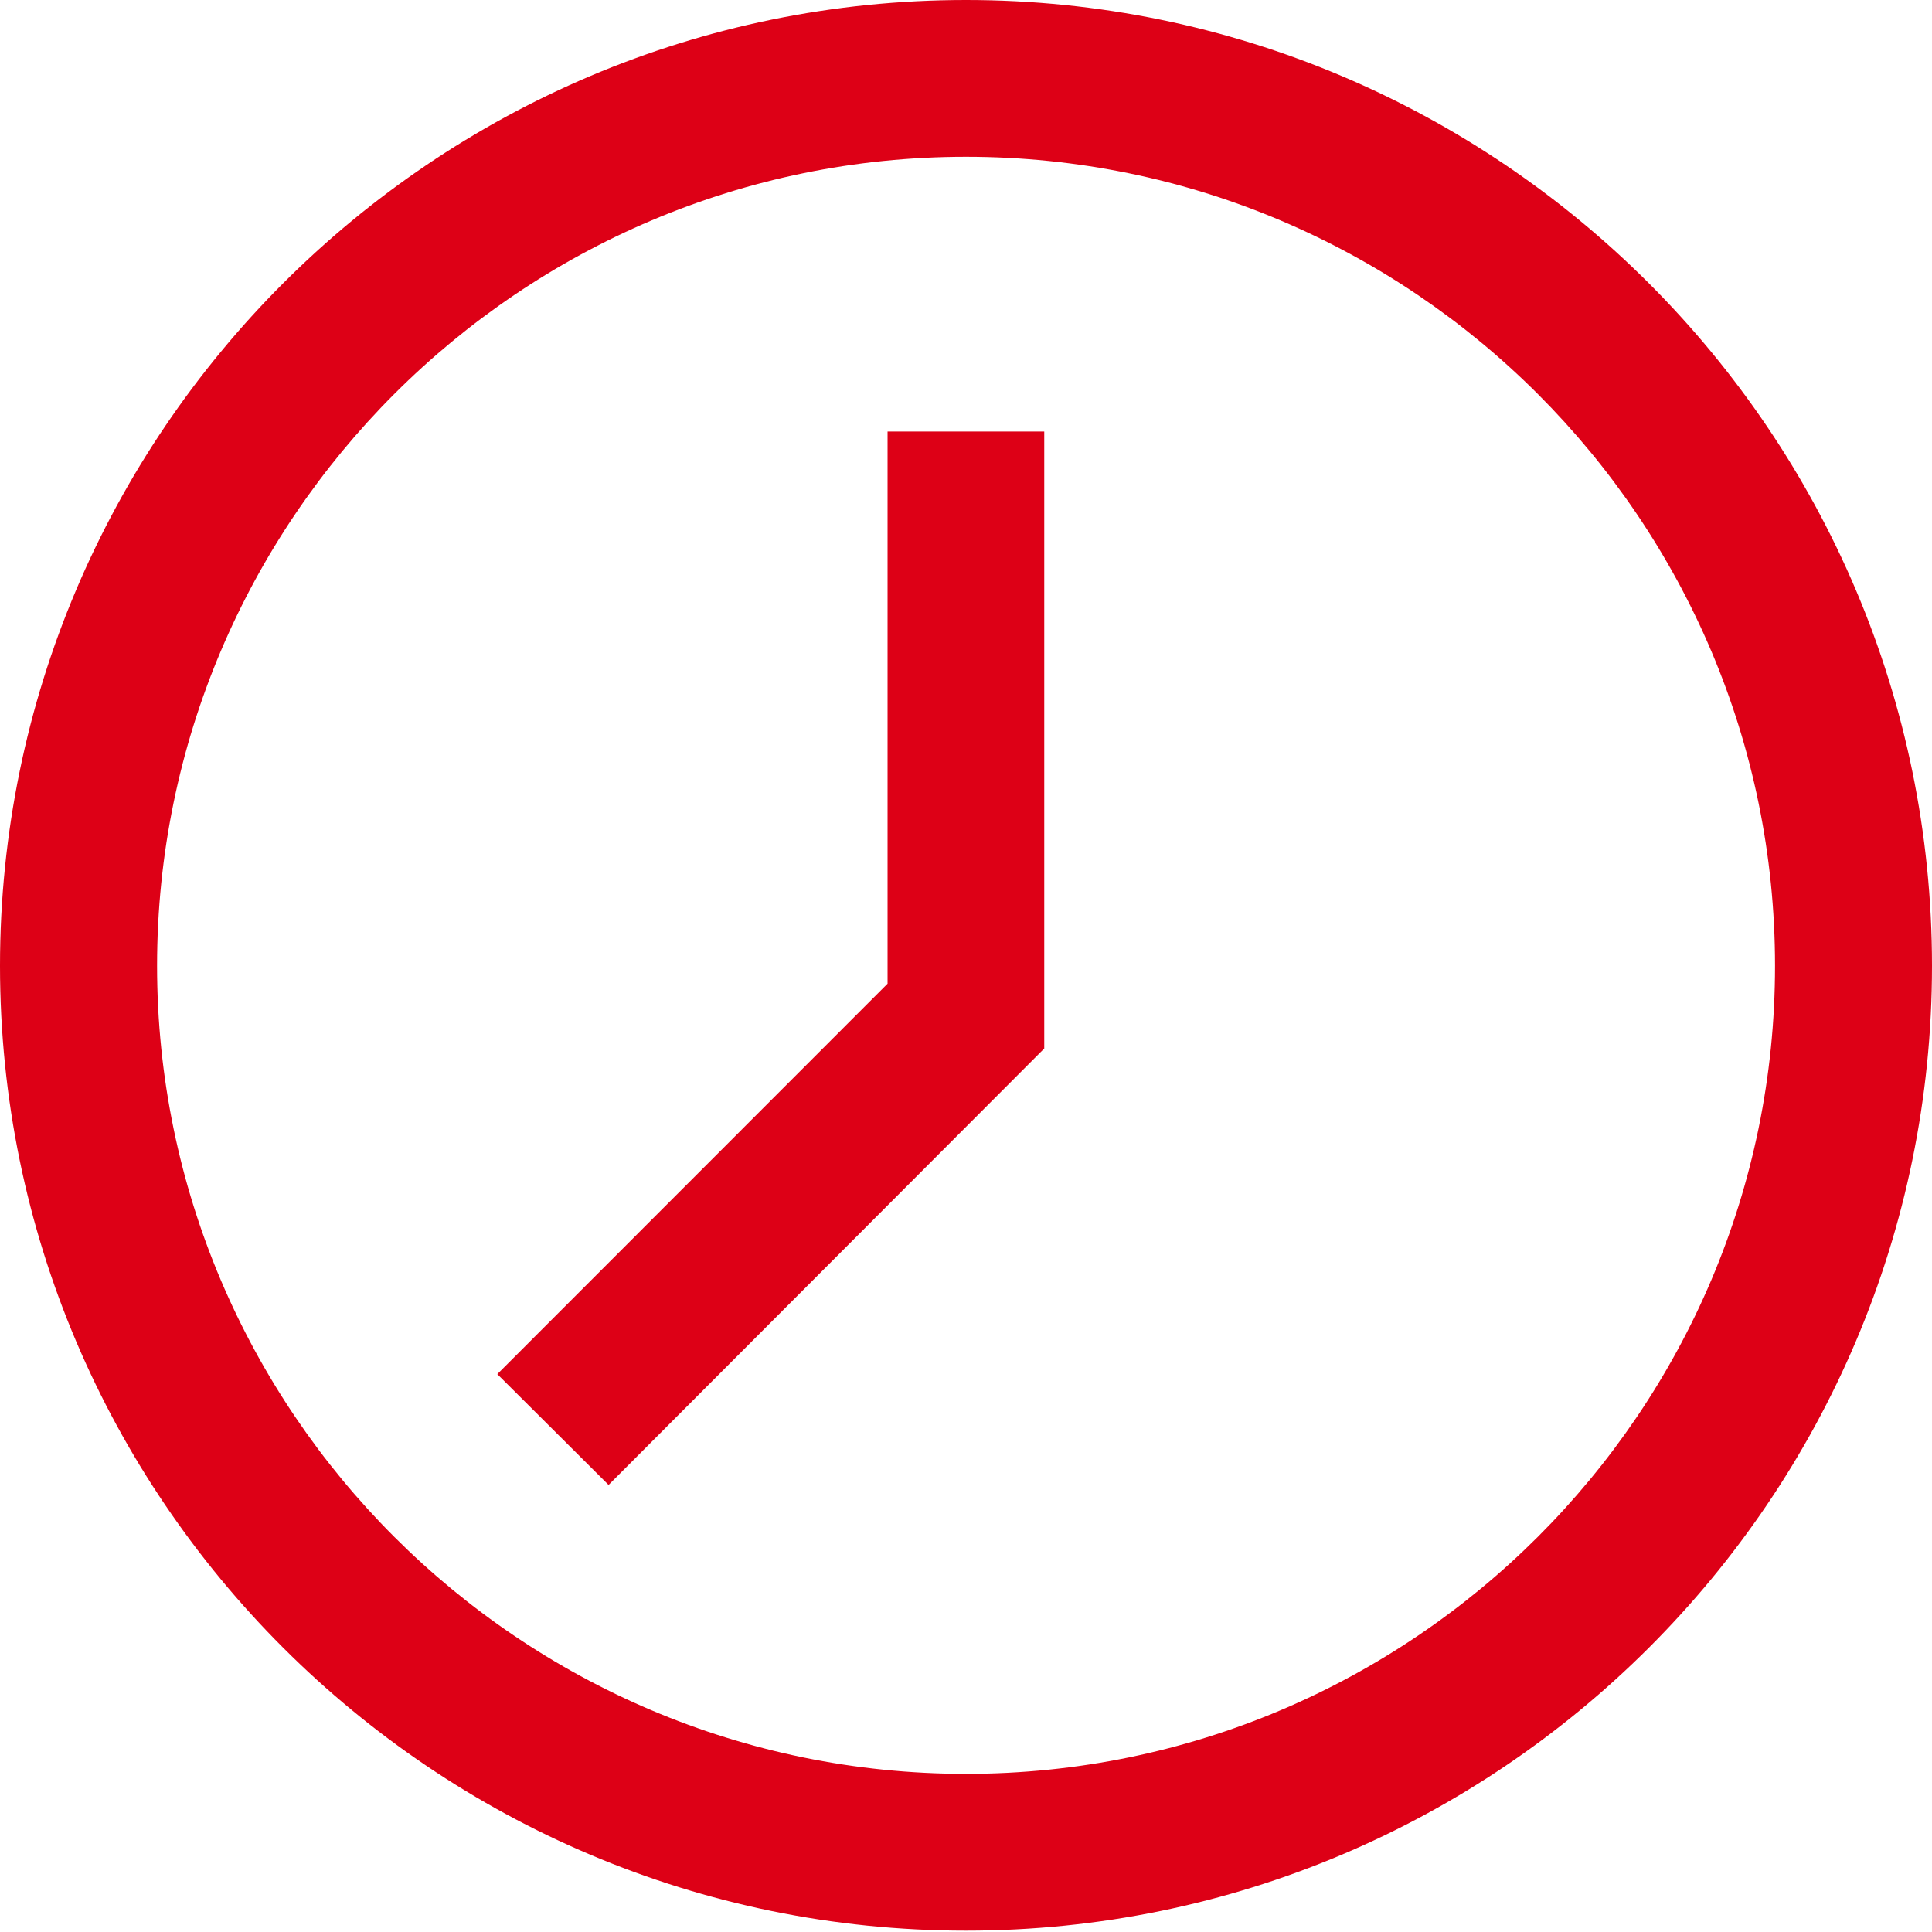 <svg xmlns="http://www.w3.org/2000/svg" width="20" height="20" viewBox="0 0 20 20"><path fill="#DD0016" fill-rule="evenodd" d="M10 0c5.515 0 10 4.484 10 9.998 0 5.51-4.485 9.988-10 9.988-5.514 0-10-4.478-10-9.988C0 4.484 4.486 0 10 0zm0 1.623c-4.617 0-8.374 3.757-8.374 8.375 0 4.611 3.757 8.365 8.374 8.365 4.618 0 8.375-3.754 8.375-8.365 0-4.618-3.757-8.375-8.375-8.375zm.81 2.844v6.387L6.3 15.372l-1.152-1.147 4.04-4.042V4.467h1.622z"/></svg>